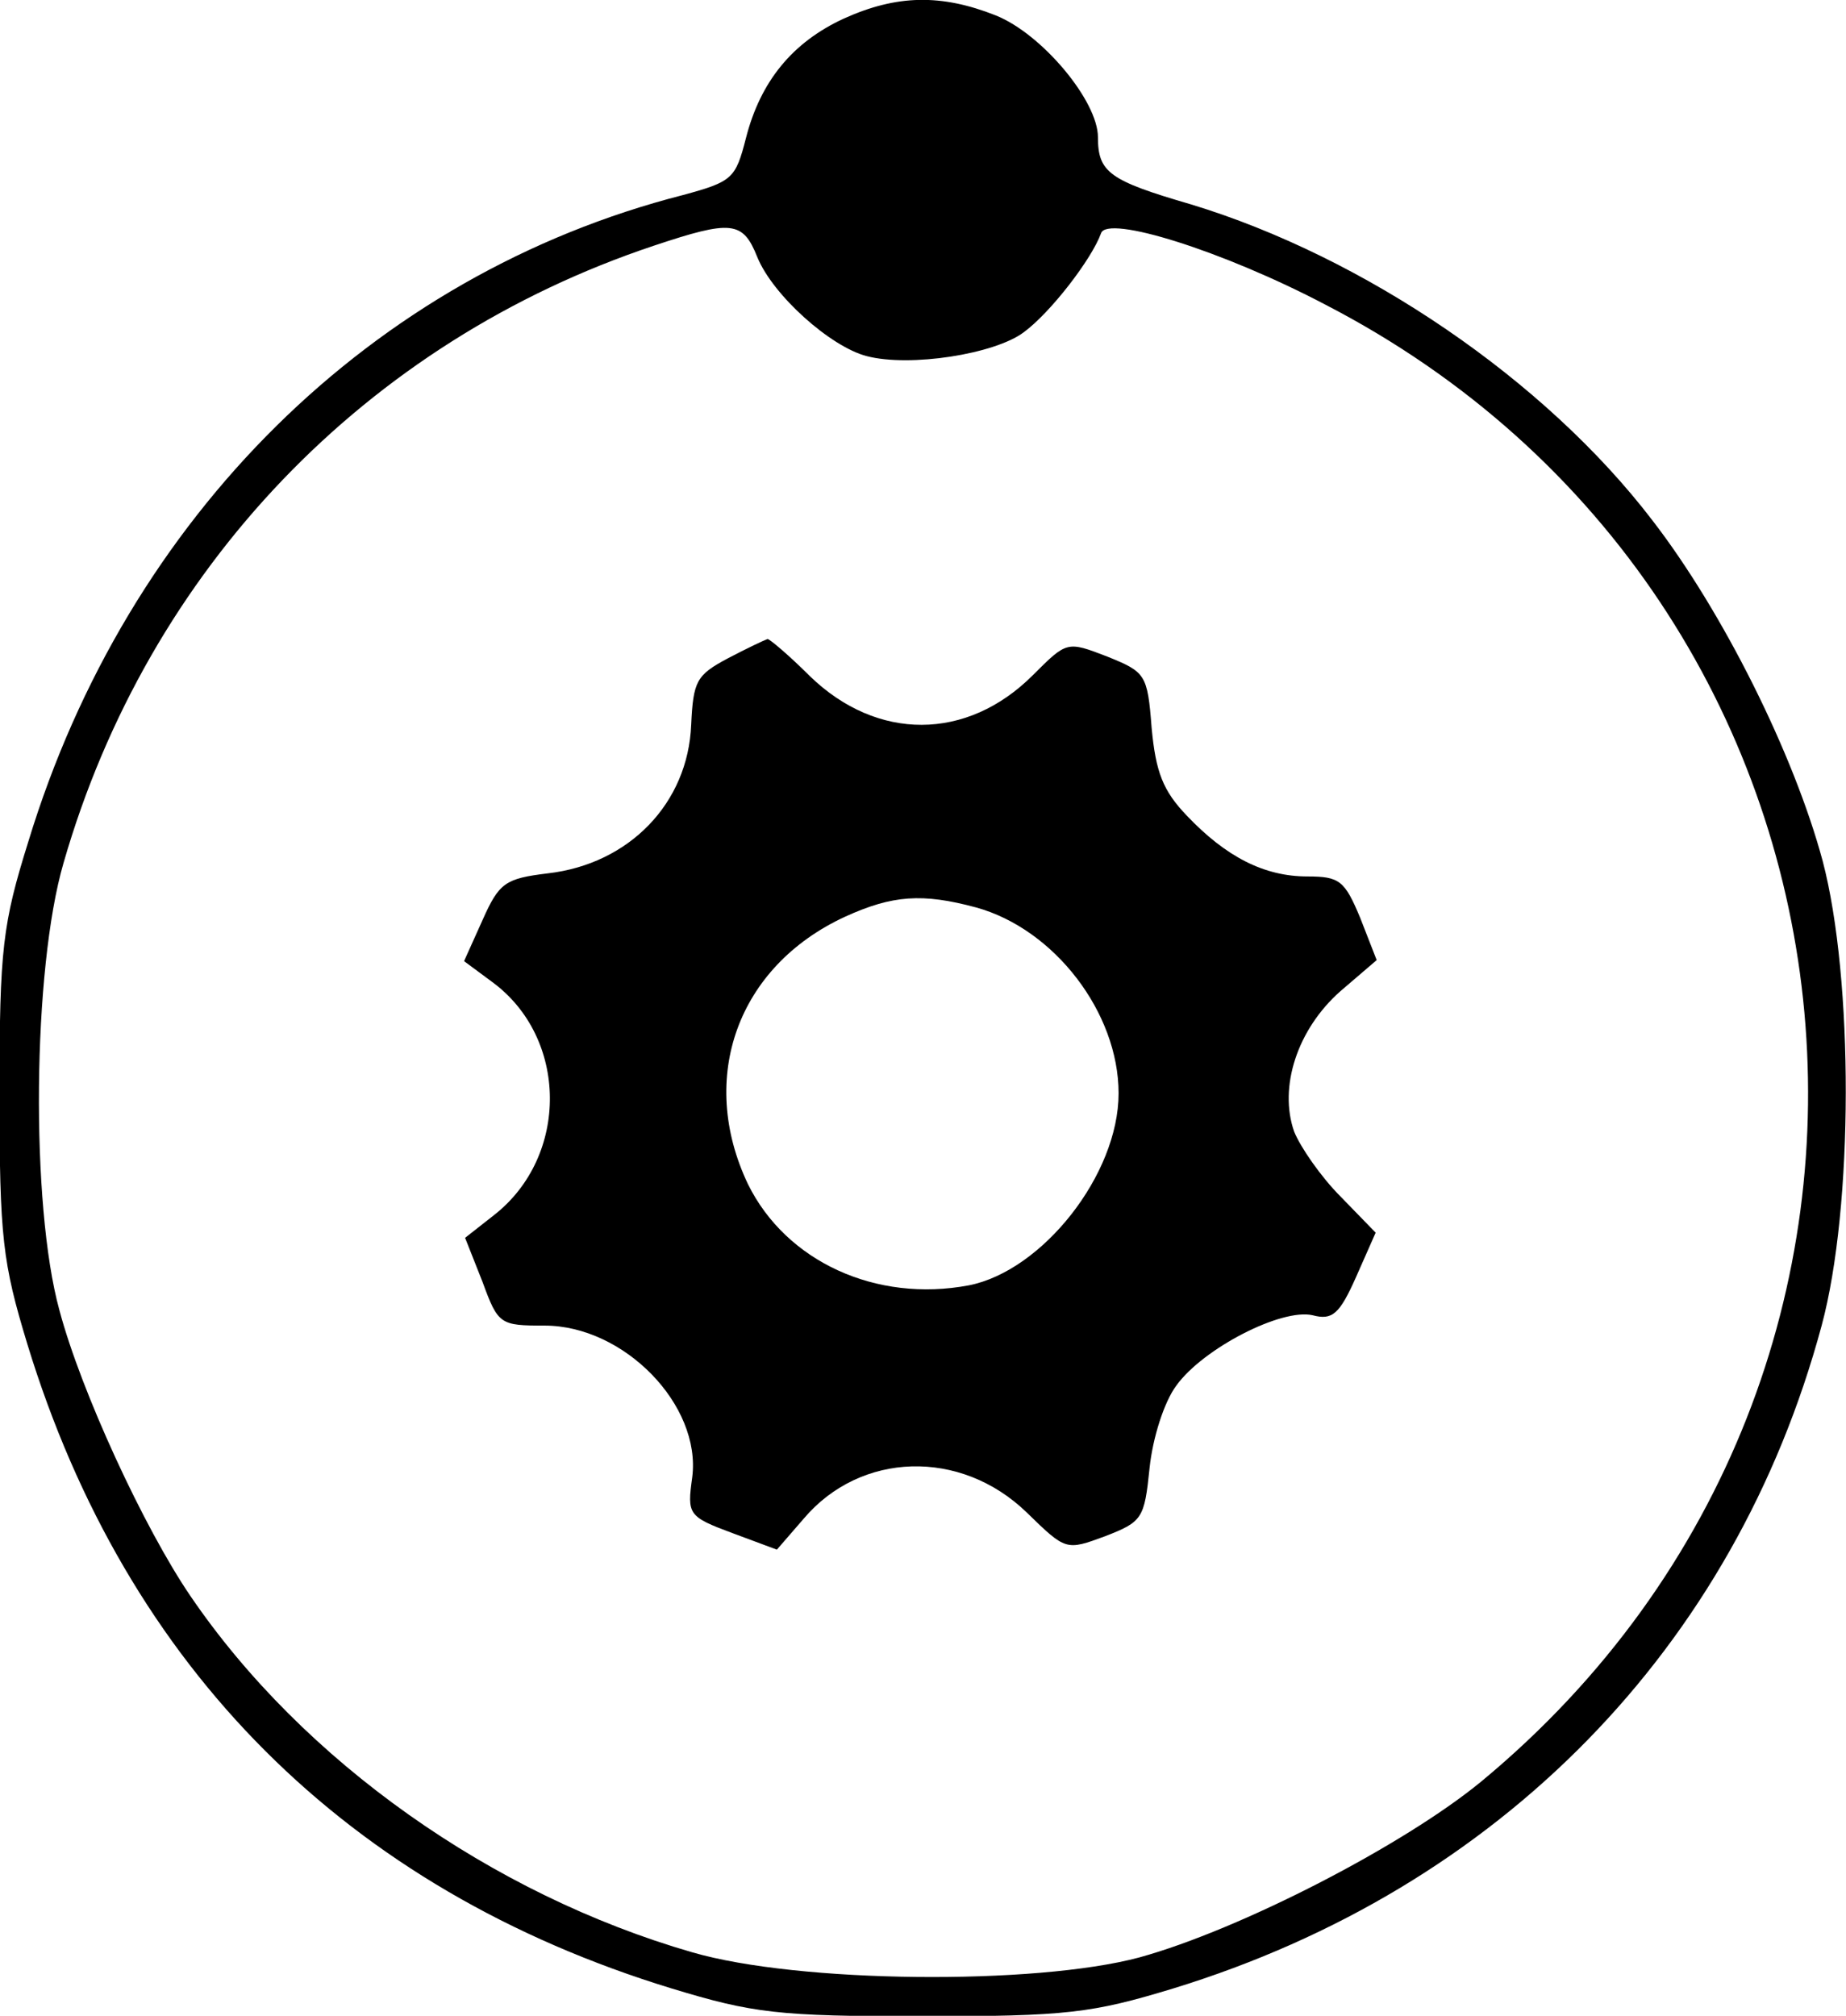 <svg xmlns="http://www.w3.org/2000/svg" xmlns:svg="http://www.w3.org/2000/svg" width="178.811pt" height="195.242pt" viewBox="0 0 178.811 195.242" preserveAspectRatio="xMidYMid meet" id="svg10"><defs id="defs14"></defs><g transform="translate(-8.649,195.892) scale(0.1,-0.1)" fill="#000000" stroke="none" id="g8"><path d="M904 1941 c-50 -23 -81 -61 -95 -116 -10 -39 -13 -42 -61 -55 -301 -77 -538 -311 -634 -626 -25 -80 -28 -104 -28 -244 0 -140 3 -164 27 -243 96 -314 310 -528 624 -624 79 -24 103 -27 243 -27 140 0 164 3 243 27 316 97 544 330 628 642 31 115 31 336 1 450 -28 104 -97 242 -165 330 -104 136 -279 255 -447 306 -79 23 -90 31 -90 65 0 35 -54 100 -99 118 -53 21 -96 20 -147 -3z m-84 -231 c15 -37 71 -87 106 -96 42 -11 124 2 152 23 26 19 66 71 75 96 6 18 118 -17 217 -69 552 -285 632 -1032 152 -1430 -75 -62 -234 -144 -332 -171 -101 -27 -330 -25 -433 5 -194 56 -377 185 -486 345 -45 66 -106 198 -127 277 -28 102 -26 330 4 433 82 285 293 505 572 598 75 25 86 24 100 -11z" id="path4"></path><path d="M791 1321 c-30 -16 -33 -22 -35 -64 -3 -76 -60 -135 -139 -144 -41 -5 -47 -9 -63 -45 l-18 -40 27 -20 c74 -54 75 -169 2 -226 l-28 -22 17 -43 c15 -41 17 -42 60 -42 77 0 152 -77 143 -147 -5 -36 -4 -38 39 -54 l43 -16 26 30 c55 65 152 68 216 6 38 -37 38 -37 76 -23 36 14 38 17 43 66 3 29 14 64 26 80 26 36 102 75 132 68 19 -5 26 1 42 37 l19 43 -34 35 c-19 19 -39 48 -45 63 -15 43 3 99 45 136 l35 30 -16 41 c-15 36 -20 40 -51 40 -42 0 -79 19 -117 59 -23 24 -30 42 -34 85 -4 52 -6 54 -43 69 -39 15 -39 15 -72 -18 -64 -64 -151 -64 -216 -1 -20 20 -39 36 -41 36 -3 -1 -20 -9 -39 -19z m241 -241 c76 -21 138 -102 138 -180 0 -79 -74 -172 -145 -186 -90 -17 -177 23 -214 98 -49 103 -10 211 94 259 46 21 75 23 127 9z" id="path6"></path></g></svg>